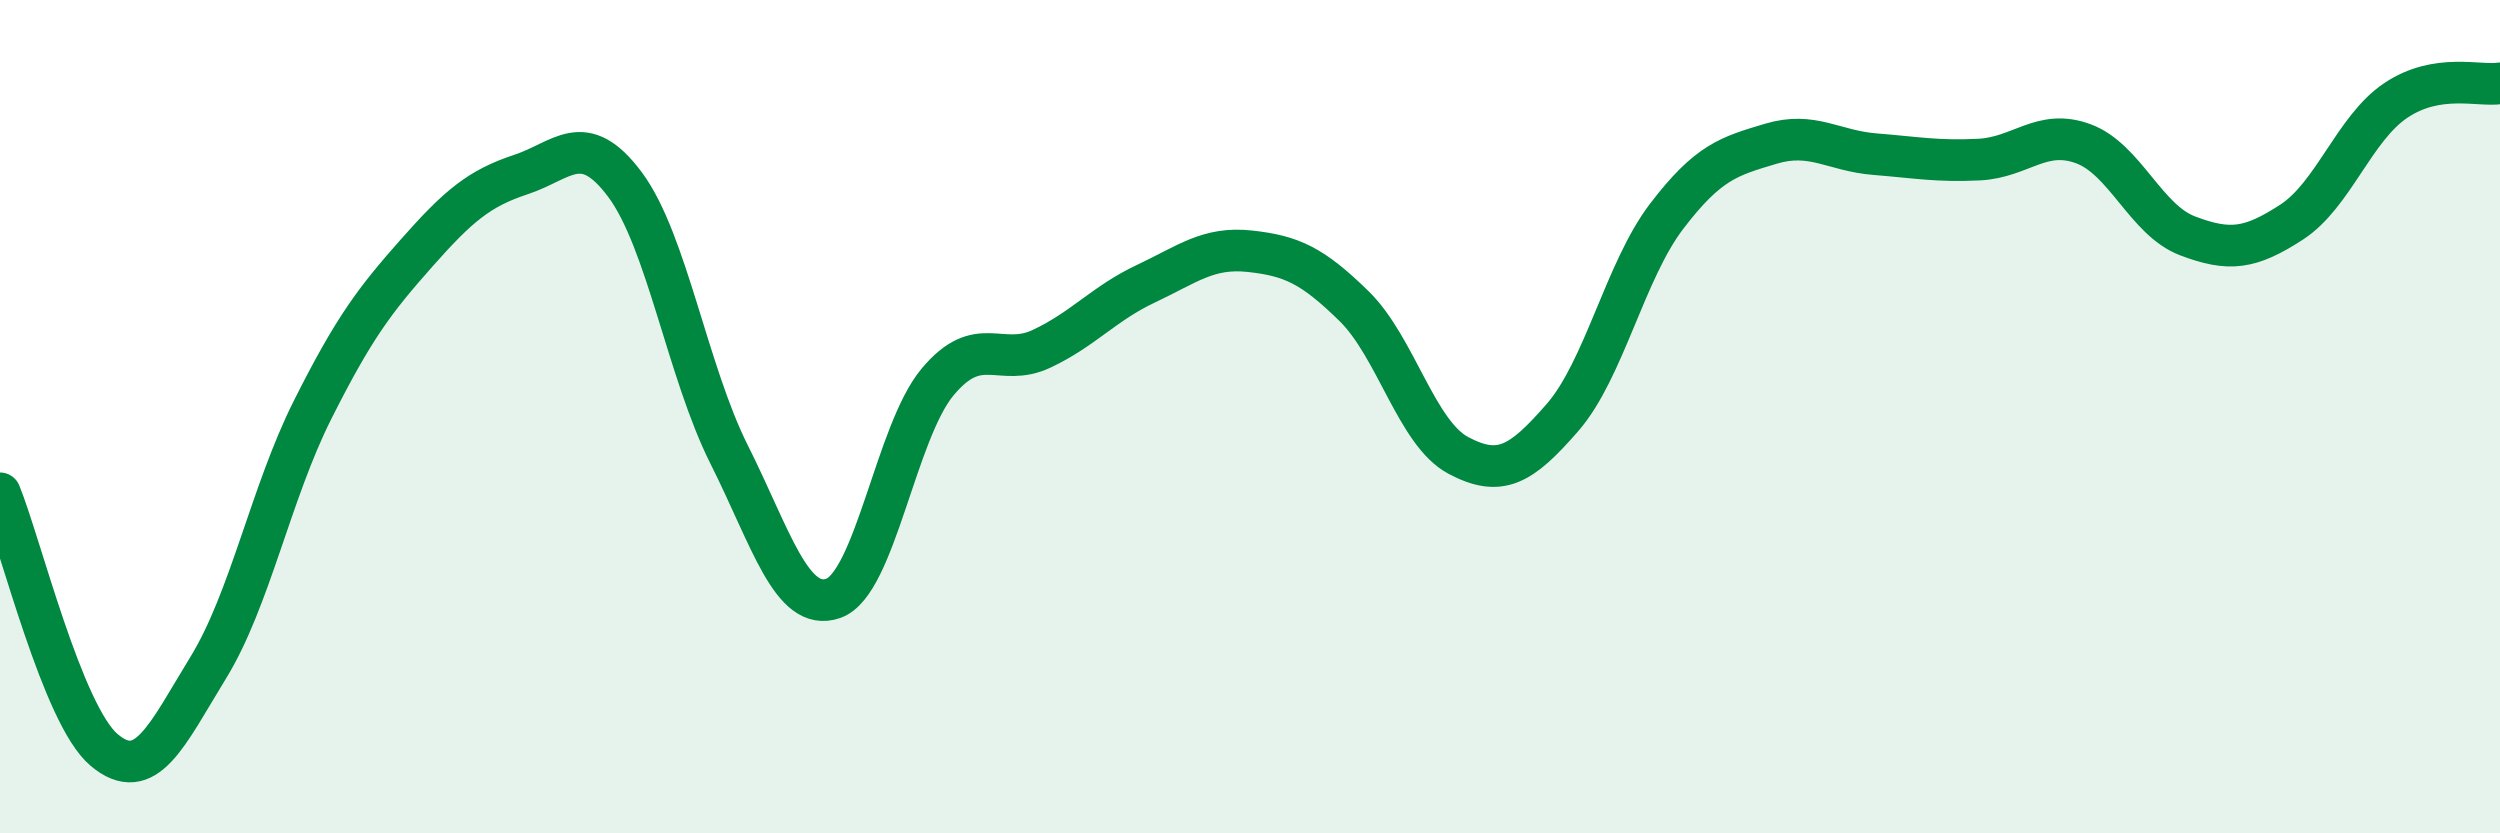 
    <svg width="60" height="20" viewBox="0 0 60 20" xmlns="http://www.w3.org/2000/svg">
      <path
        d="M 0,11.84 C 0.5,13.07 1.5,17.16 2.5,18 C 3.5,18.84 4,17.65 5,16.02 C 6,14.39 6.5,11.83 7.5,9.84 C 8.5,7.85 9,7.2 10,6.07 C 11,4.94 11.5,4.52 12.5,4.19 C 13.5,3.86 14,3.09 15,4.43 C 16,5.77 16.5,8.92 17.5,10.91 C 18.5,12.9 19,14.71 20,14.36 C 21,14.01 21.5,10.37 22.5,9.17 C 23.5,7.97 24,8.84 25,8.37 C 26,7.9 26.5,7.28 27.5,6.81 C 28.5,6.34 29,5.92 30,6.03 C 31,6.14 31.5,6.37 32.5,7.35 C 33.5,8.33 34,10.4 35,10.93 C 36,11.46 36.5,11.17 37.5,10.02 C 38.5,8.87 39,6.5 40,5.19 C 41,3.88 41.5,3.75 42.5,3.45 C 43.5,3.15 44,3.62 45,3.7 C 46,3.78 46.5,3.88 47.5,3.83 C 48.5,3.78 49,3.08 50,3.45 C 51,3.82 51.5,5.28 52.5,5.66 C 53.5,6.04 54,5.98 55,5.33 C 56,4.68 56.5,3.08 57.5,2.41 C 58.5,1.74 59.5,2.08 60,2L60 20L0 20Z"
        fill="#008740"
        opacity="0.1"
        stroke-linecap="round"
        stroke-linejoin="round"
      />
      <path
        d="M 0,11.84 C 0.5,13.07 1.5,17.16 2.5,18 C 3.5,18.84 4,17.65 5,16.02 C 6,14.39 6.5,11.83 7.5,9.84 C 8.5,7.85 9,7.2 10,6.07 C 11,4.94 11.5,4.52 12.5,4.19 C 13.5,3.86 14,3.09 15,4.43 C 16,5.77 16.5,8.92 17.5,10.91 C 18.5,12.9 19,14.71 20,14.36 C 21,14.01 21.5,10.37 22.5,9.17 C 23.5,7.97 24,8.84 25,8.37 C 26,7.9 26.5,7.28 27.5,6.81 C 28.5,6.34 29,5.92 30,6.03 C 31,6.14 31.5,6.37 32.5,7.35 C 33.5,8.33 34,10.4 35,10.93 C 36,11.46 36.5,11.17 37.5,10.02 C 38.5,8.87 39,6.5 40,5.19 C 41,3.88 41.5,3.75 42.5,3.45 C 43.5,3.15 44,3.62 45,3.7 C 46,3.78 46.5,3.88 47.5,3.83 C 48.5,3.78 49,3.08 50,3.45 C 51,3.82 51.5,5.28 52.5,5.66 C 53.5,6.04 54,5.98 55,5.33 C 56,4.68 56.5,3.08 57.5,2.41 C 58.5,1.74 59.5,2.08 60,2"
        stroke="#008740"
        stroke-width="1"
        fill="none"
        stroke-linecap="round"
        stroke-linejoin="round"
      />
    </svg>
  